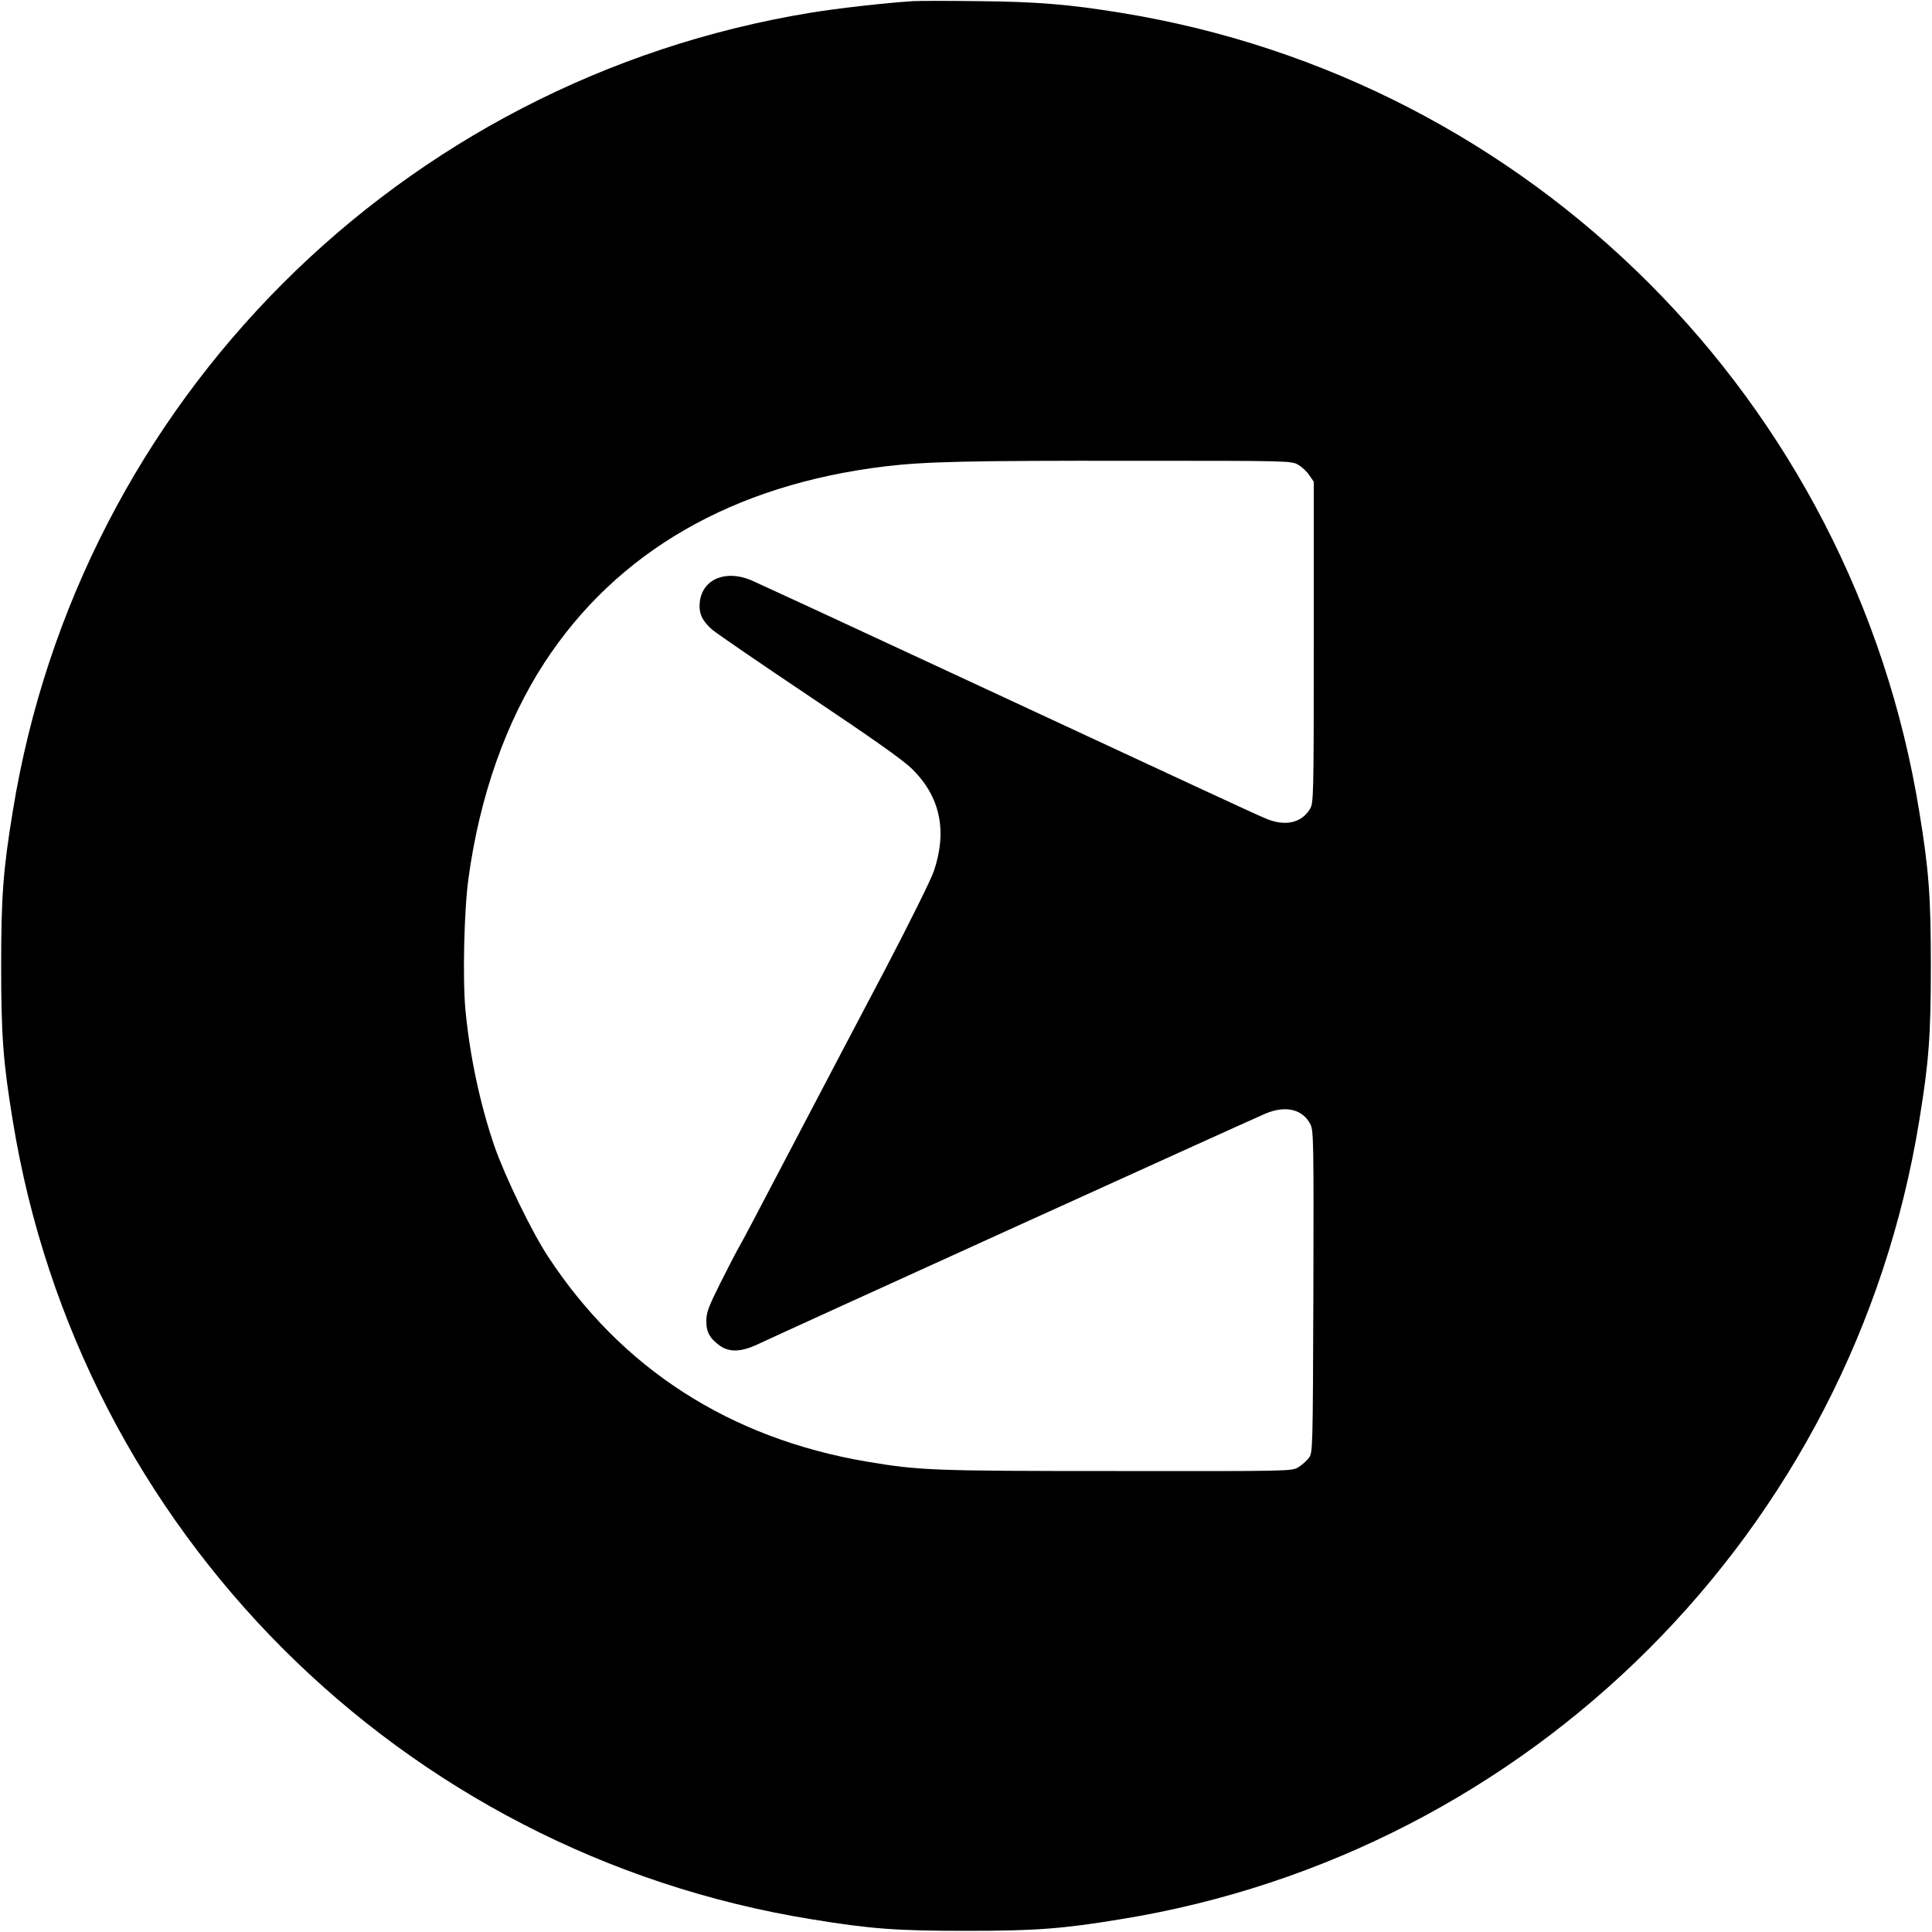 <svg version="1.0" xmlns="http://www.w3.org/2000/svg" width="1000pt" height="1000pt" viewBox="0 0 1000 1000"><path d="M4725 9994 c-142 -9 -391 -37 -530 -60 -2123 -348 -3786 -2012 -4129 -4134 -50 -304 -60 -442 -60 -800 0 -358 10 -496 60 -800 344 -2124 2010 -3790 4134 -4134 304 -50 442 -60 800 -60 358 0 496 10 800 60 2124 344 3790 2010 4134 4134 50 304 60 442 60 800 0 358 -10 496 -60 800 -344 2124 -2010 3791 -4134 4134 -263 43 -430 57 -730 60 -157 2 -312 2 -345 0z m1995 -2400 c19 -11 45 -35 57 -54 l23 -33 0 -831 c0 -812 -1 -832 -20 -864 -45 -73 -130 -91 -230 -48 -65 27 -410 188 -1675 776 -511 238 -955 443 -985 456 -134 57 -254 7 -268 -112 -6 -57 11 -96 63 -142 23 -20 251 -176 506 -347 329 -220 483 -329 530 -375 145 -143 183 -319 113 -528 -14 -42 -127 -270 -251 -507 -125 -236 -318 -605 -431 -820 -265 -506 -300 -572 -327 -620 -13 -22 -56 -105 -96 -185 -61 -122 -73 -153 -73 -197 -1 -58 19 -93 74 -131 48 -32 109 -29 190 9 117 56 2534 1154 2630 1195 104 44 193 23 233 -56 16 -33 17 -90 15 -867 -3 -828 -3 -832 -24 -860 -12 -15 -36 -37 -55 -48 -33 -20 -51 -20 -939 -19 -958 0 -1021 3 -1295 49 -709 121 -1268 481 -1649 1062 -84 128 -221 411 -276 568 -74 215 -128 466 -151 708 -15 161 -7 519 16 682 58 425 194 809 393 1115 375 575 976 921 1763 1016 208 25 430 30 1299 29 794 0 805 0 840 -21z" transform="matrix(.1 0 0 -.1 0 1000)"/></svg>